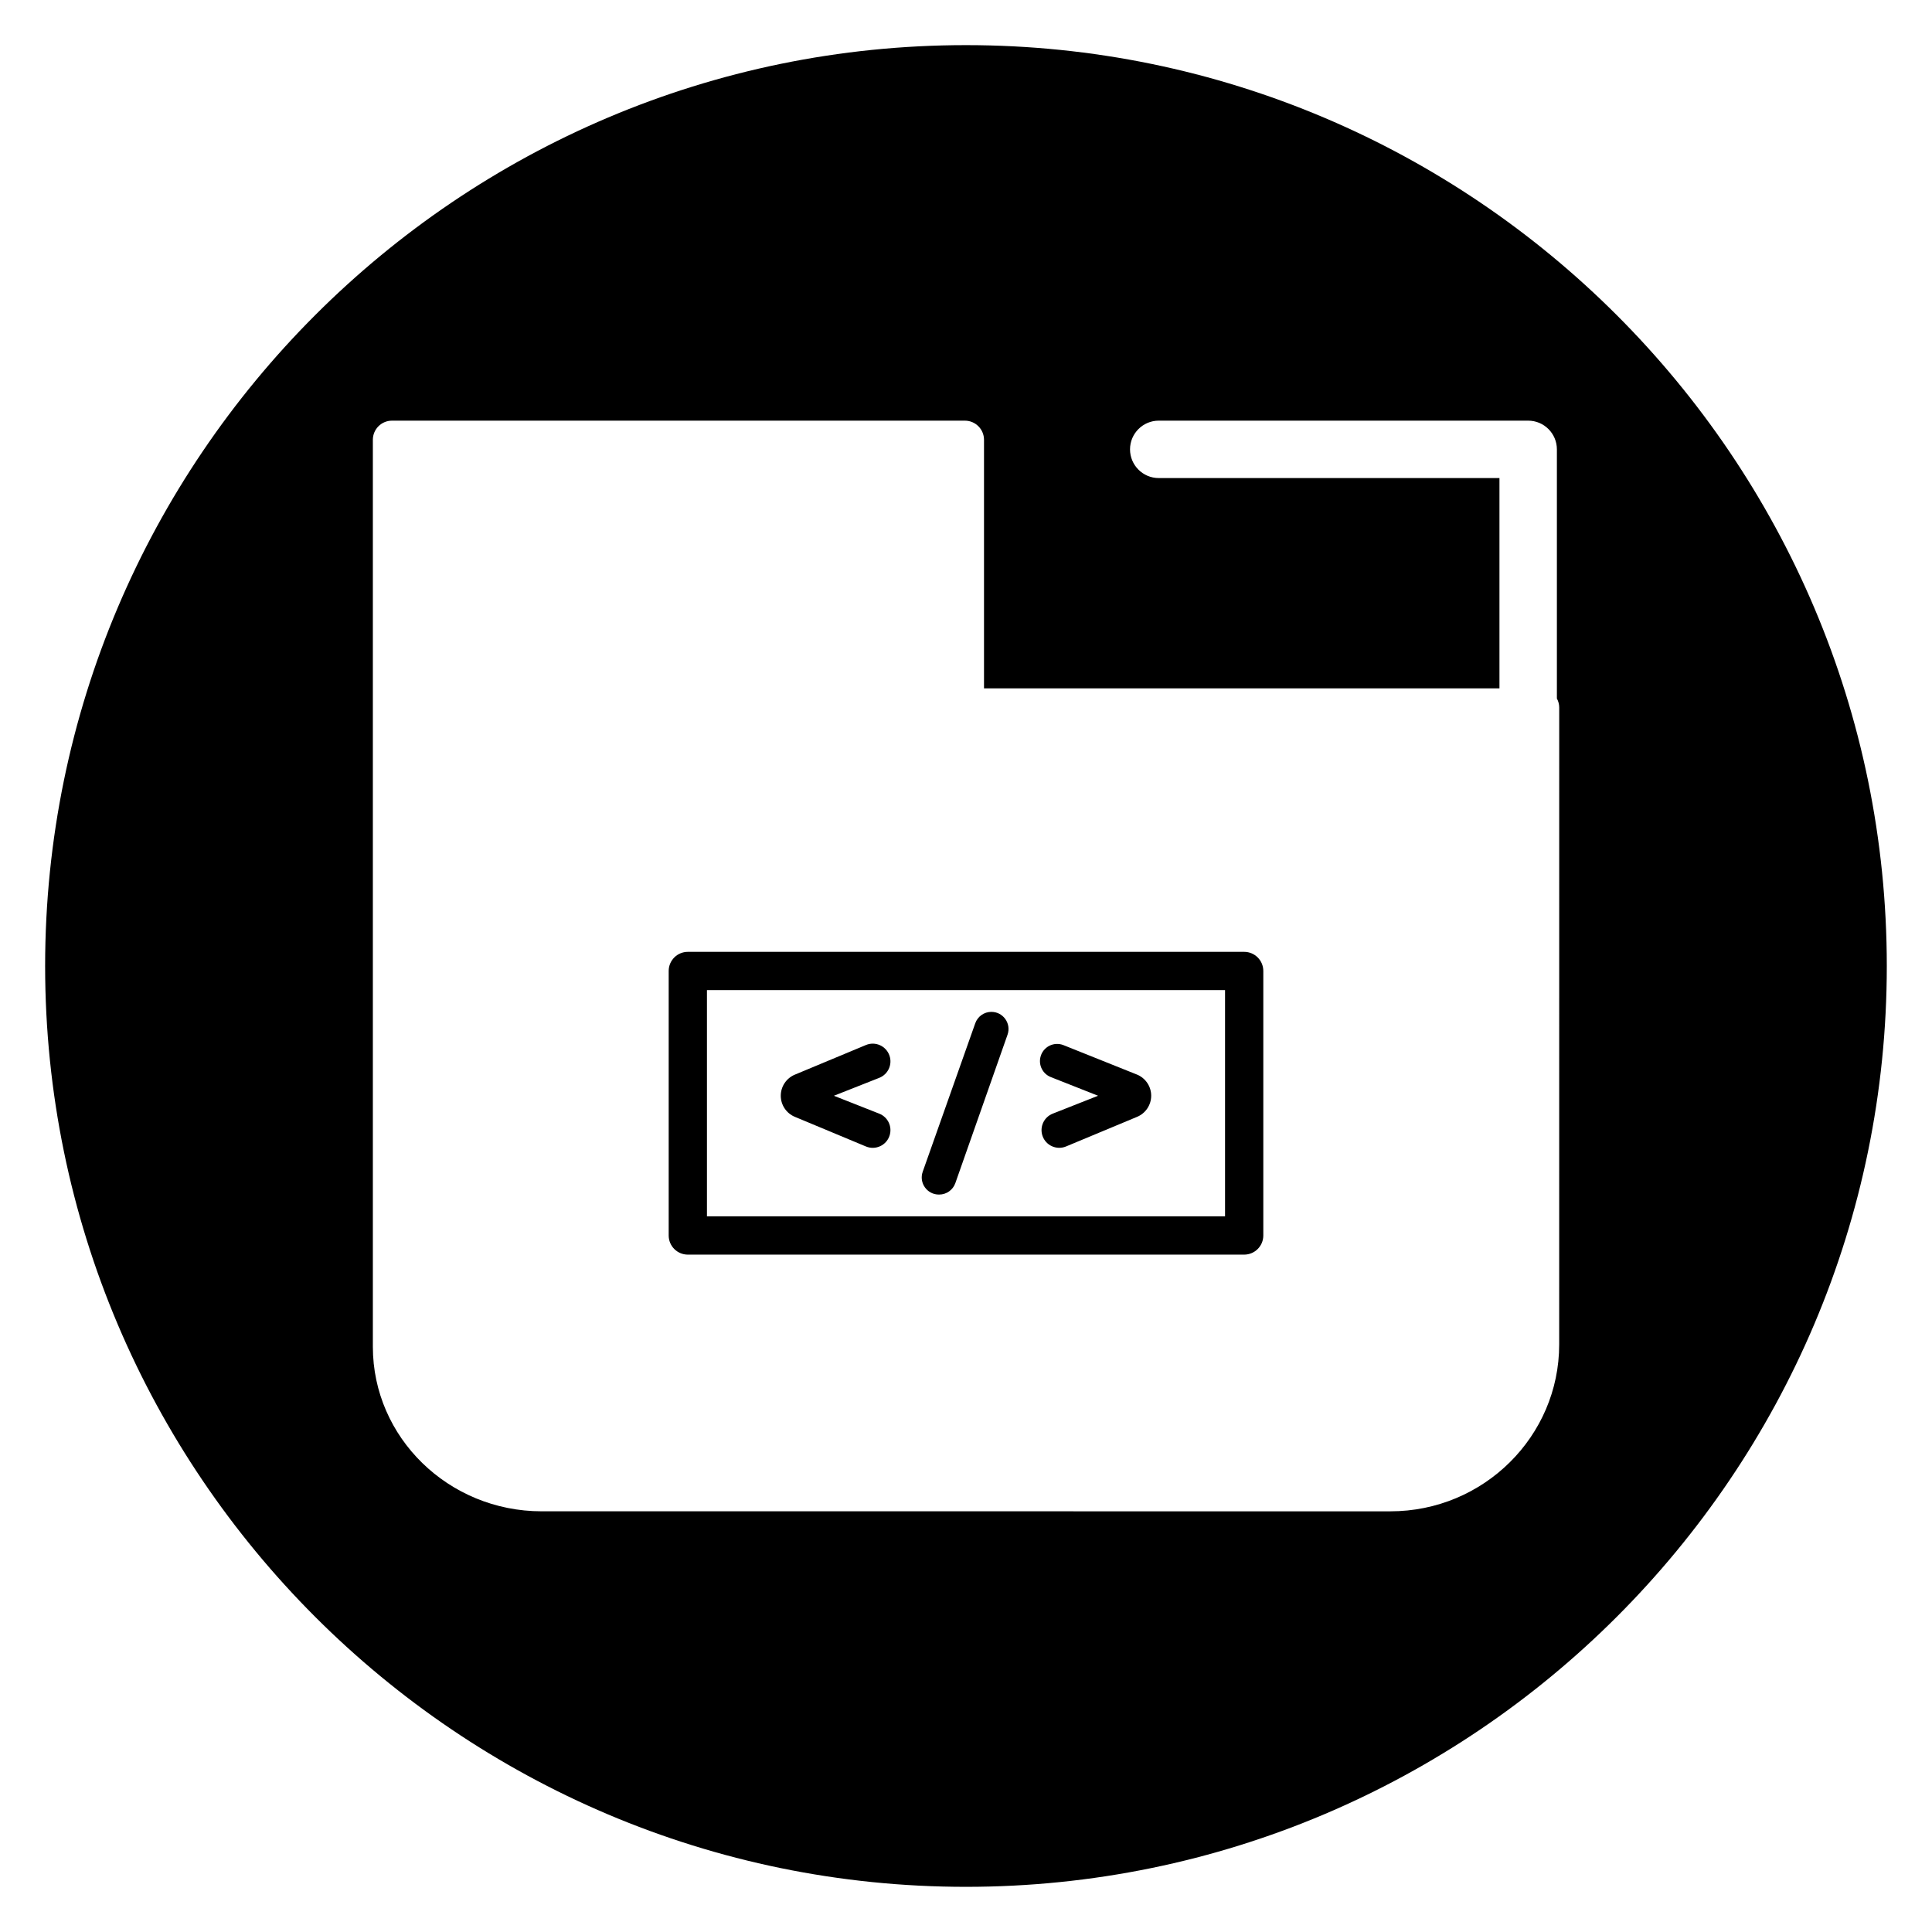 <?xml version="1.0" encoding="UTF-8"?>
<!-- Uploaded to: SVG Repo, www.svgrepo.com, Generator: SVG Repo Mixer Tools -->
<svg fill="#000000" width="800px" height="800px" version="1.1" viewBox="144 144 512 512" xmlns="http://www.w3.org/2000/svg">
 <g>
  <path d="m354.64 439.97 18.836 7.856c2.512 1.047 5.383-0.25 6.254-2.828 0.801-2.371-0.398-4.953-2.723-5.867l-12.016-4.742 12.016-4.746c2.328-0.918 3.523-3.5 2.723-5.867-0.871-2.578-3.742-3.883-6.254-2.832l-18.836 7.852c-2.254 0.941-3.727 3.144-3.727 5.59 0 2.441 1.469 4.644 3.727 5.586z"/>
  <path d="m422.48 429.44 12.52 4.945-12.012 4.742c-2.328 0.918-3.523 3.5-2.723 5.867 0.871 2.574 3.742 3.871 6.25 2.828l18.836-7.852c2.254-0.941 3.727-3.144 3.727-5.59 0-2.445-1.469-4.648-3.723-5.59l-19.508-7.812c-2.594-1.039-5.504 0.48-6.129 3.203-0.508 2.195 0.664 4.43 2.762 5.258z"/>
  <path d="m392.81 460.57h0.086c1.926 0 3.644-1.215 4.281-3.035l13.832-39.332c1.039-2.953-1.152-6.047-4.281-6.047-1.926 0-3.637 1.211-4.277 3.027l-13.918 39.332c-1.051 2.957 1.145 6.055 4.277 6.055z"/>
  <path d="m473.72 396.25h-147.44c-2.797 0-5.07 2.269-5.07 5.07v70.098c0 2.797 2.269 5.07 5.07 5.07h147.44c2.797 0 5.07-2.269 5.07-5.07v-70.098c0-2.801-2.269-5.07-5.07-5.07zm-5.07 70.098h-137.3v-59.957h137.3v59.957z"/>
  <path d="m400 155.96c-134.56 0-244.04 109.47-244.04 244.04 0 134.56 109.47 244.03 244.03 244.03s244.03-109.47 244.03-244.03c0.004-134.56-109.47-244.04-244.03-244.04zm157.2 344.34c0 24.379-20.066 44.215-44.73 44.215l-224.93-0.004c-24.664 0-44.73-19.562-44.73-43.602v-240.36c0-2.797 2.269-5.07 5.07-5.07h151.82c2.797 0 5.07 2.269 5.07 5.07v65.879h136.6v-55.734l-90.297-0.004c-4.195 0-7.606-3.414-7.606-7.606 0-4.195 3.414-7.606 7.606-7.606h97.91c4.195 0 7.606 3.414 7.606 7.606v66.031c0.383 0.711 0.617 1.516 0.617 2.383z"/>
 </g>
</svg>